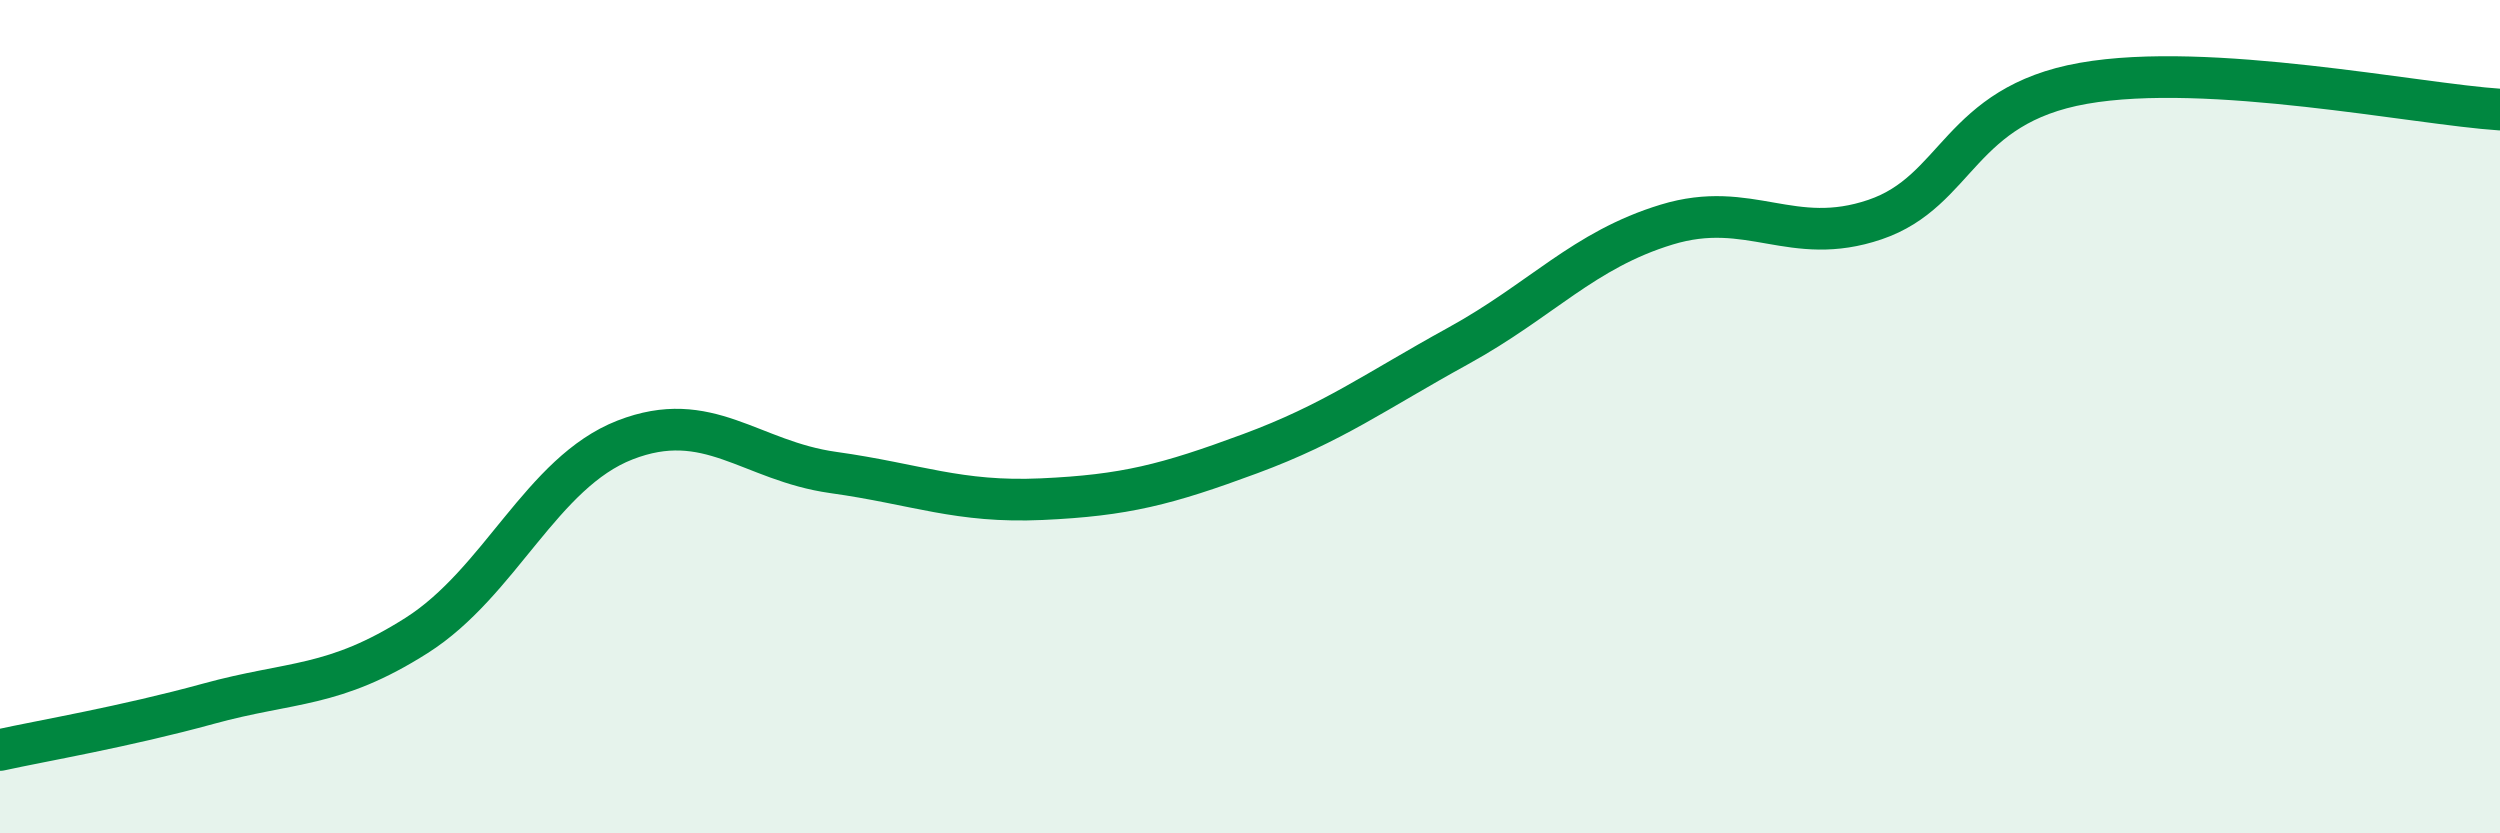 
    <svg width="60" height="20" viewBox="0 0 60 20" xmlns="http://www.w3.org/2000/svg">
      <path
        d="M 0,18 C 1,17.78 3,17.44 5,16.89 C 7,16.34 8,16.52 10,15.25 C 12,13.98 13,11.34 15,10.56 C 17,9.78 18,11.06 20,11.34 C 22,11.62 23,12.07 25,11.98 C 27,11.89 28,11.63 30,10.89 C 32,10.15 33,9.4 35,8.3 C 37,7.2 38,6 40,5.39 C 42,4.78 43,5.95 45,5.27 C 47,4.59 47,2.53 50,2 C 53,1.47 58,2.5 60,2.63L60 20L0 20Z"
        fill="#008740"
        opacity="0.1"
        stroke-linecap="round"
        stroke-linejoin="round"
      />
      <path
        d="M 0,18 C 1,17.78 3,17.44 5,16.89 C 7,16.34 8,16.52 10,15.25 C 12,13.98 13,11.34 15,10.56 C 17,9.78 18,11.06 20,11.34 C 22,11.62 23,12.07 25,11.98 C 27,11.89 28,11.63 30,10.89 C 32,10.15 33,9.4 35,8.3 C 37,7.2 38,6 40,5.39 C 42,4.78 43,5.95 45,5.27 C 47,4.59 47,2.53 50,2 C 53,1.47 58,2.5 60,2.63"
        stroke="#008740"
        stroke-width="1"
        fill="none"
        stroke-linecap="round"
        stroke-linejoin="round"
      />
    </svg>
  